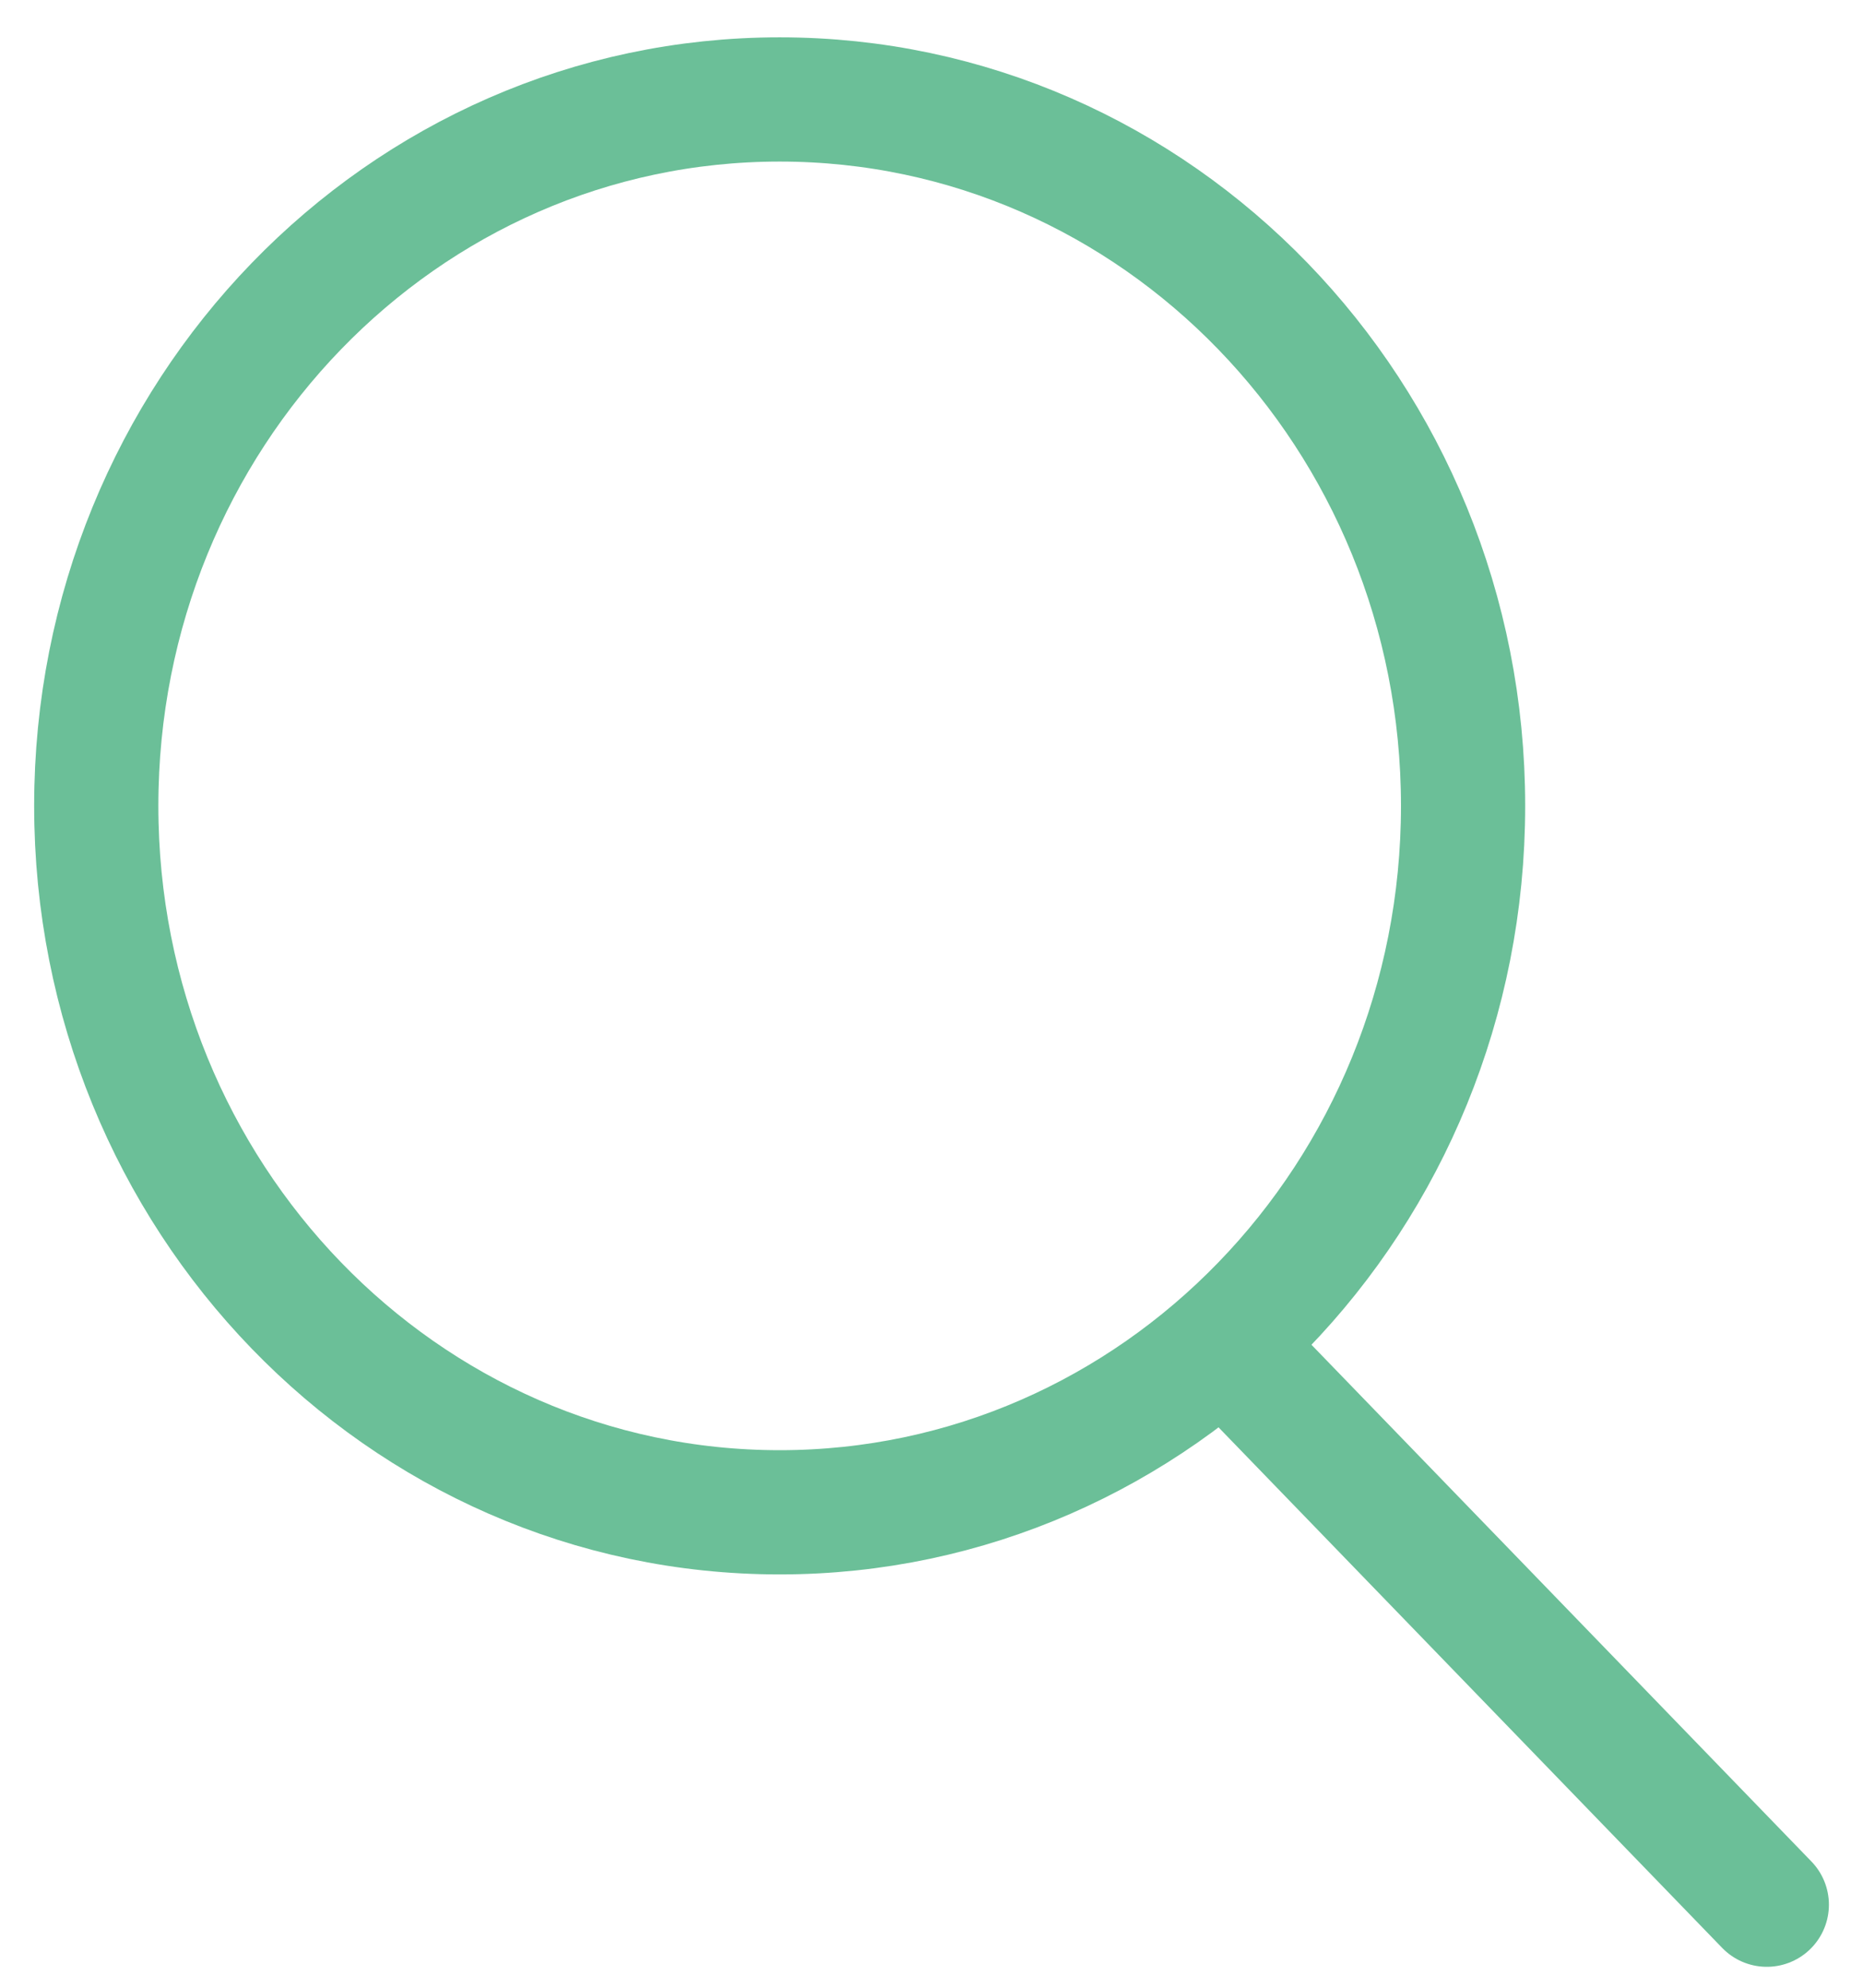 <?xml version="1.0" encoding="UTF-8"?>
<svg width="30px" height="32px" viewBox="0 0 30 32" version="1.1" xmlns="http://www.w3.org/2000/svg" xmlns:xlink="http://www.w3.org/1999/xlink">
    <title>icons / search</title>
    <g id="Artboards" stroke="none" stroke-width="1" fill="none" fill-rule="evenodd" stroke-linecap="round">
        <g id="01b-cerca" transform="translate(-1464, -458)" stroke="#6BBF98" stroke-width="2">
            <g id="Group" transform="translate(1464, 458)">
                <g id="Group-5" transform="translate(0.938, 0.969)">
                    <path d="M19.401,20.048 C17.409,22.107 14.652,23.377 11.617,23.377 C5.535,23.377 0.612,18.288 0.612,12.004 C0.612,5.719 5.535,0.632 11.617,0.632 C17.698,0.632 22.622,5.719 22.622,12.004 C22.622,15.141 21.395,17.99 19.401,20.048 Z" id="Stroke-1"></path>
                    <line x1="18.915" y1="20.81" x2="27.513" y2="29.694" id="Stroke-3"></line>
                </g>
            </g>
        </g>
    </g>
</svg>